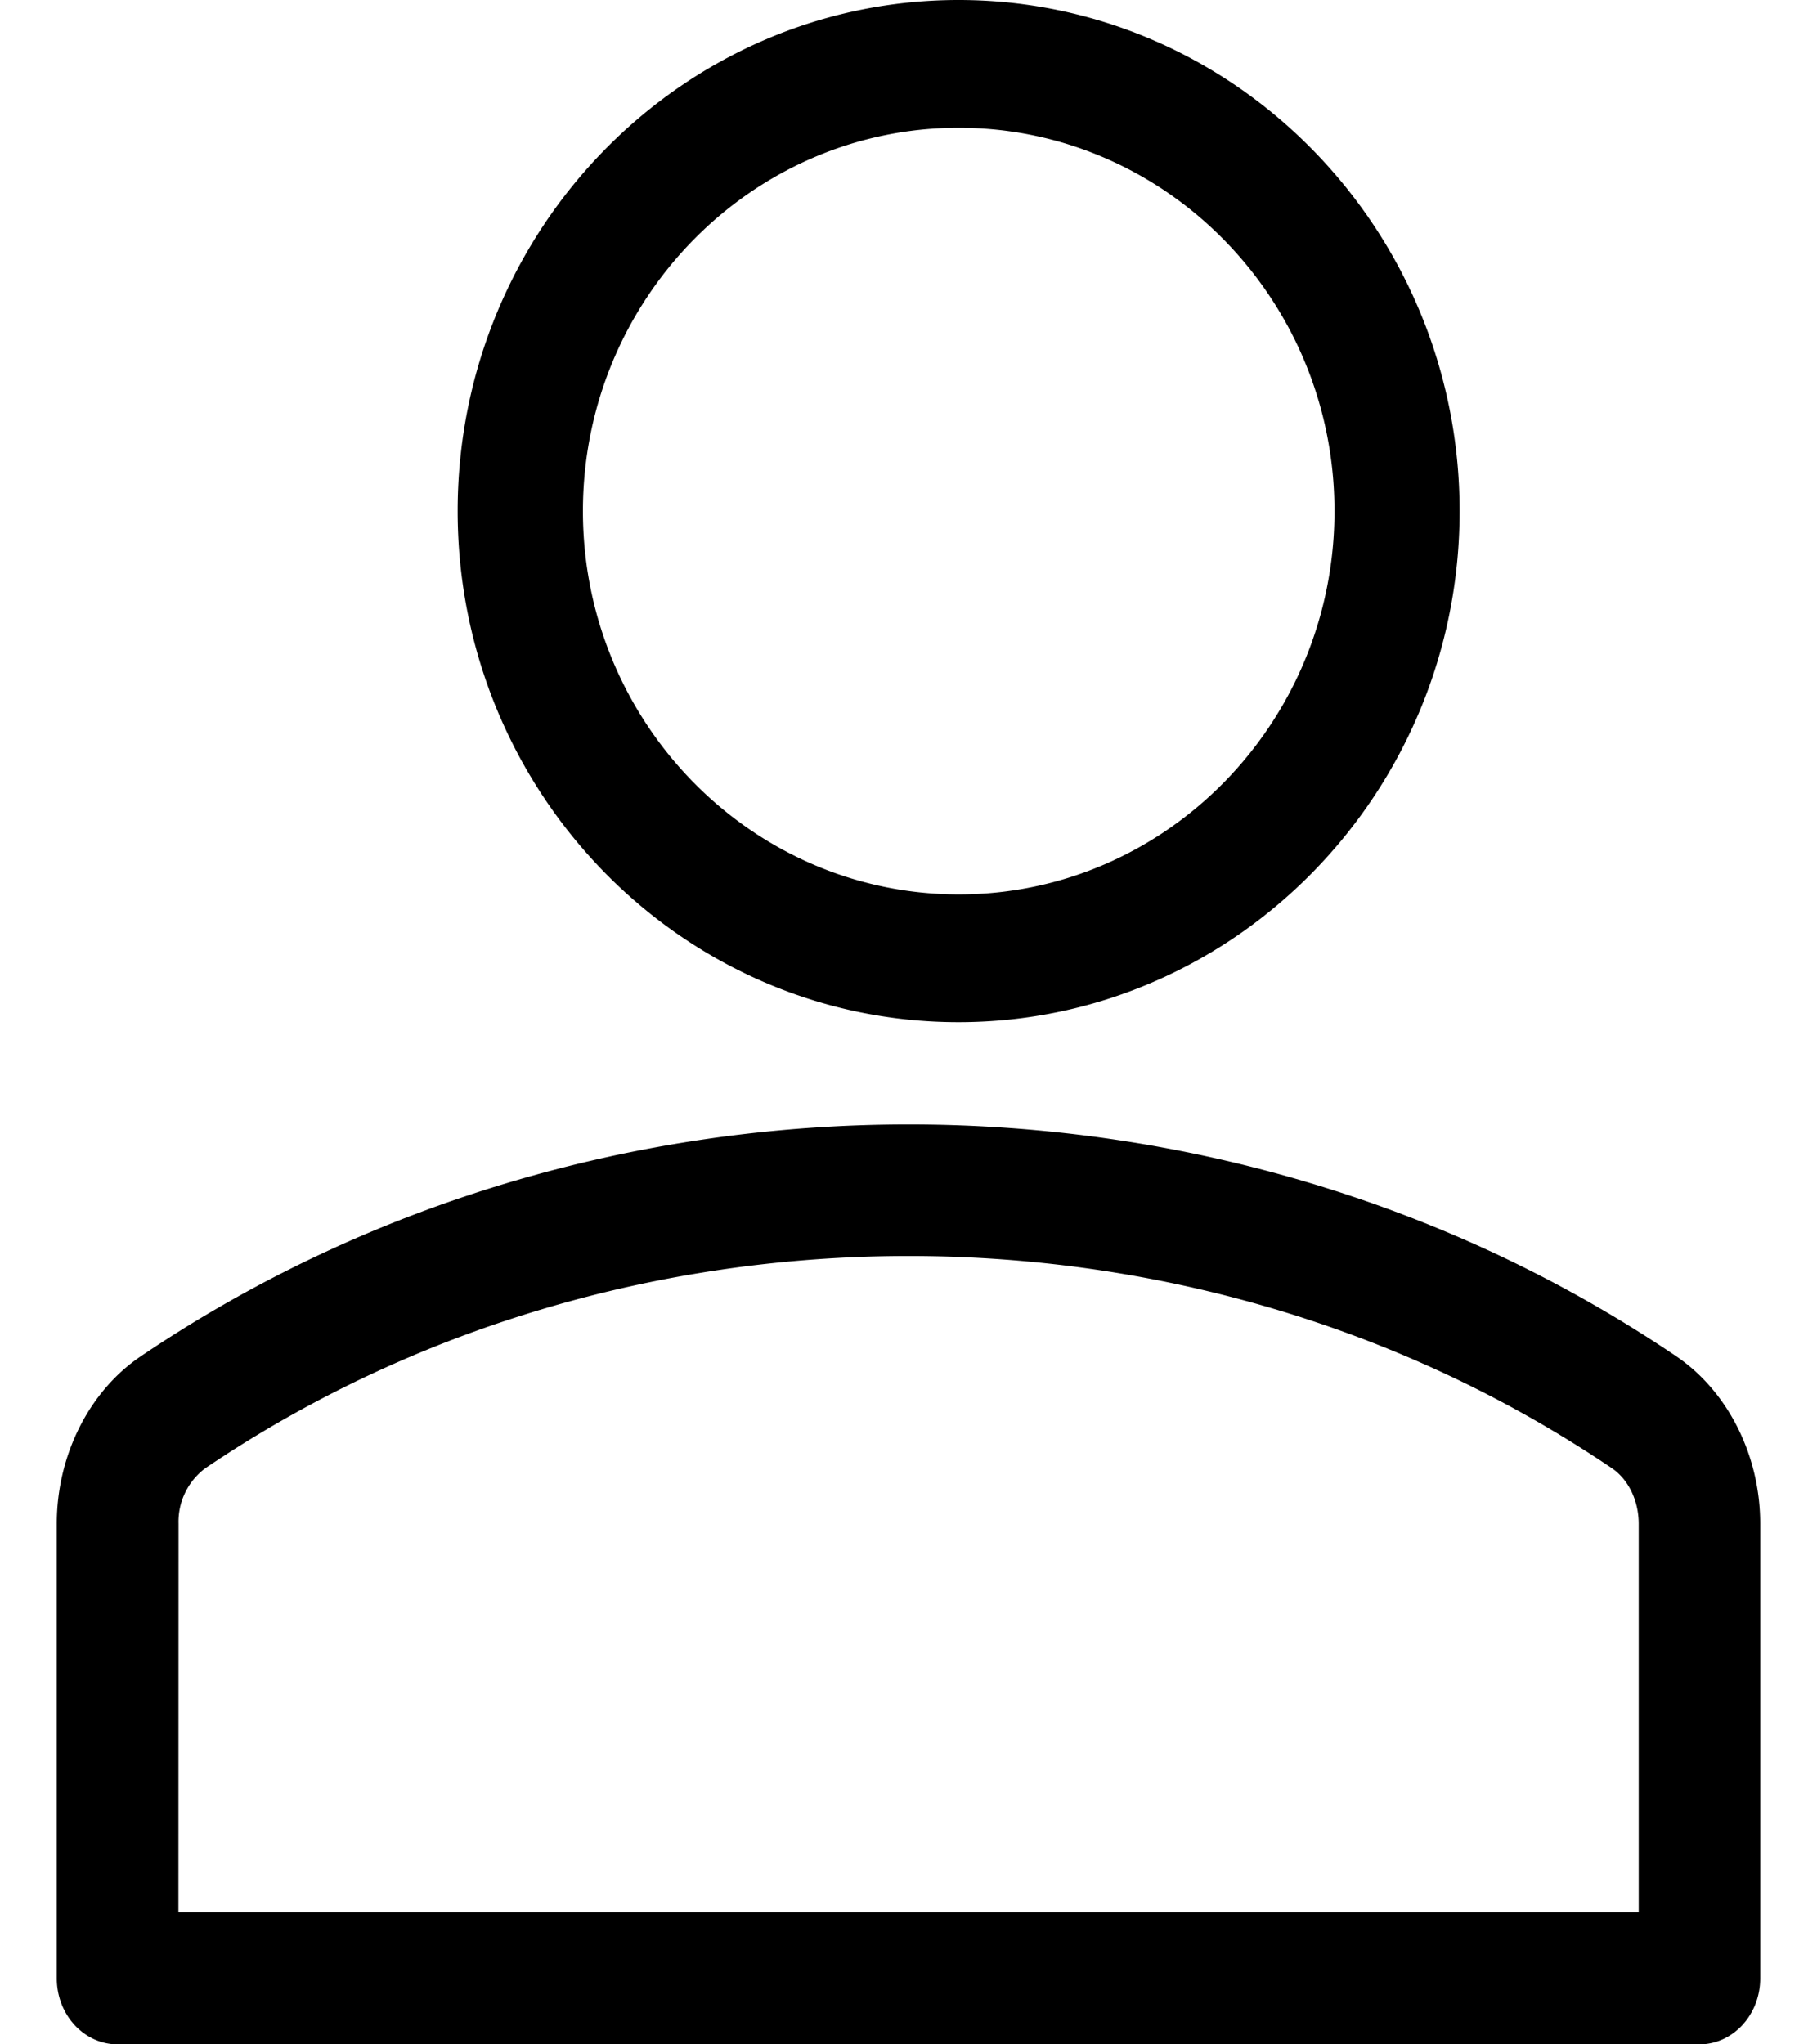 <svg xmlns="http://www.w3.org/2000/svg" width="16" height="18" viewBox="0 0 16 18"><g><g><path d="M1.036 18C.74 18 .5 17.74.5 17.419v-4.003c0-.6.283-1.165.738-1.473 4.023-2.724 9.504-2.723 13.523-.001.456.31.739.874.739 1.474v4.003c0 .321-.24.581-.536.581zm.535-1.163H14.43v-3.42c0-.203-.09-.39-.235-.489-3.679-2.492-8.707-2.493-12.388 0a.588.588 0 0 0-.235.488zM4.03 4.5C4.03 2.019 6.01 0 8.441 0c2.433 0 4.412 2.019 4.412 4.5S10.873 9 8.44 9 4.03 6.981 4.03 4.5zm4.412-3.375c-1.824 0-3.309 1.514-3.309 3.375s1.485 3.375 3.31 3.375c1.824 0 3.308-1.514 3.308-3.375s-1.484-3.375-3.309-3.375z"/></g></g></svg>